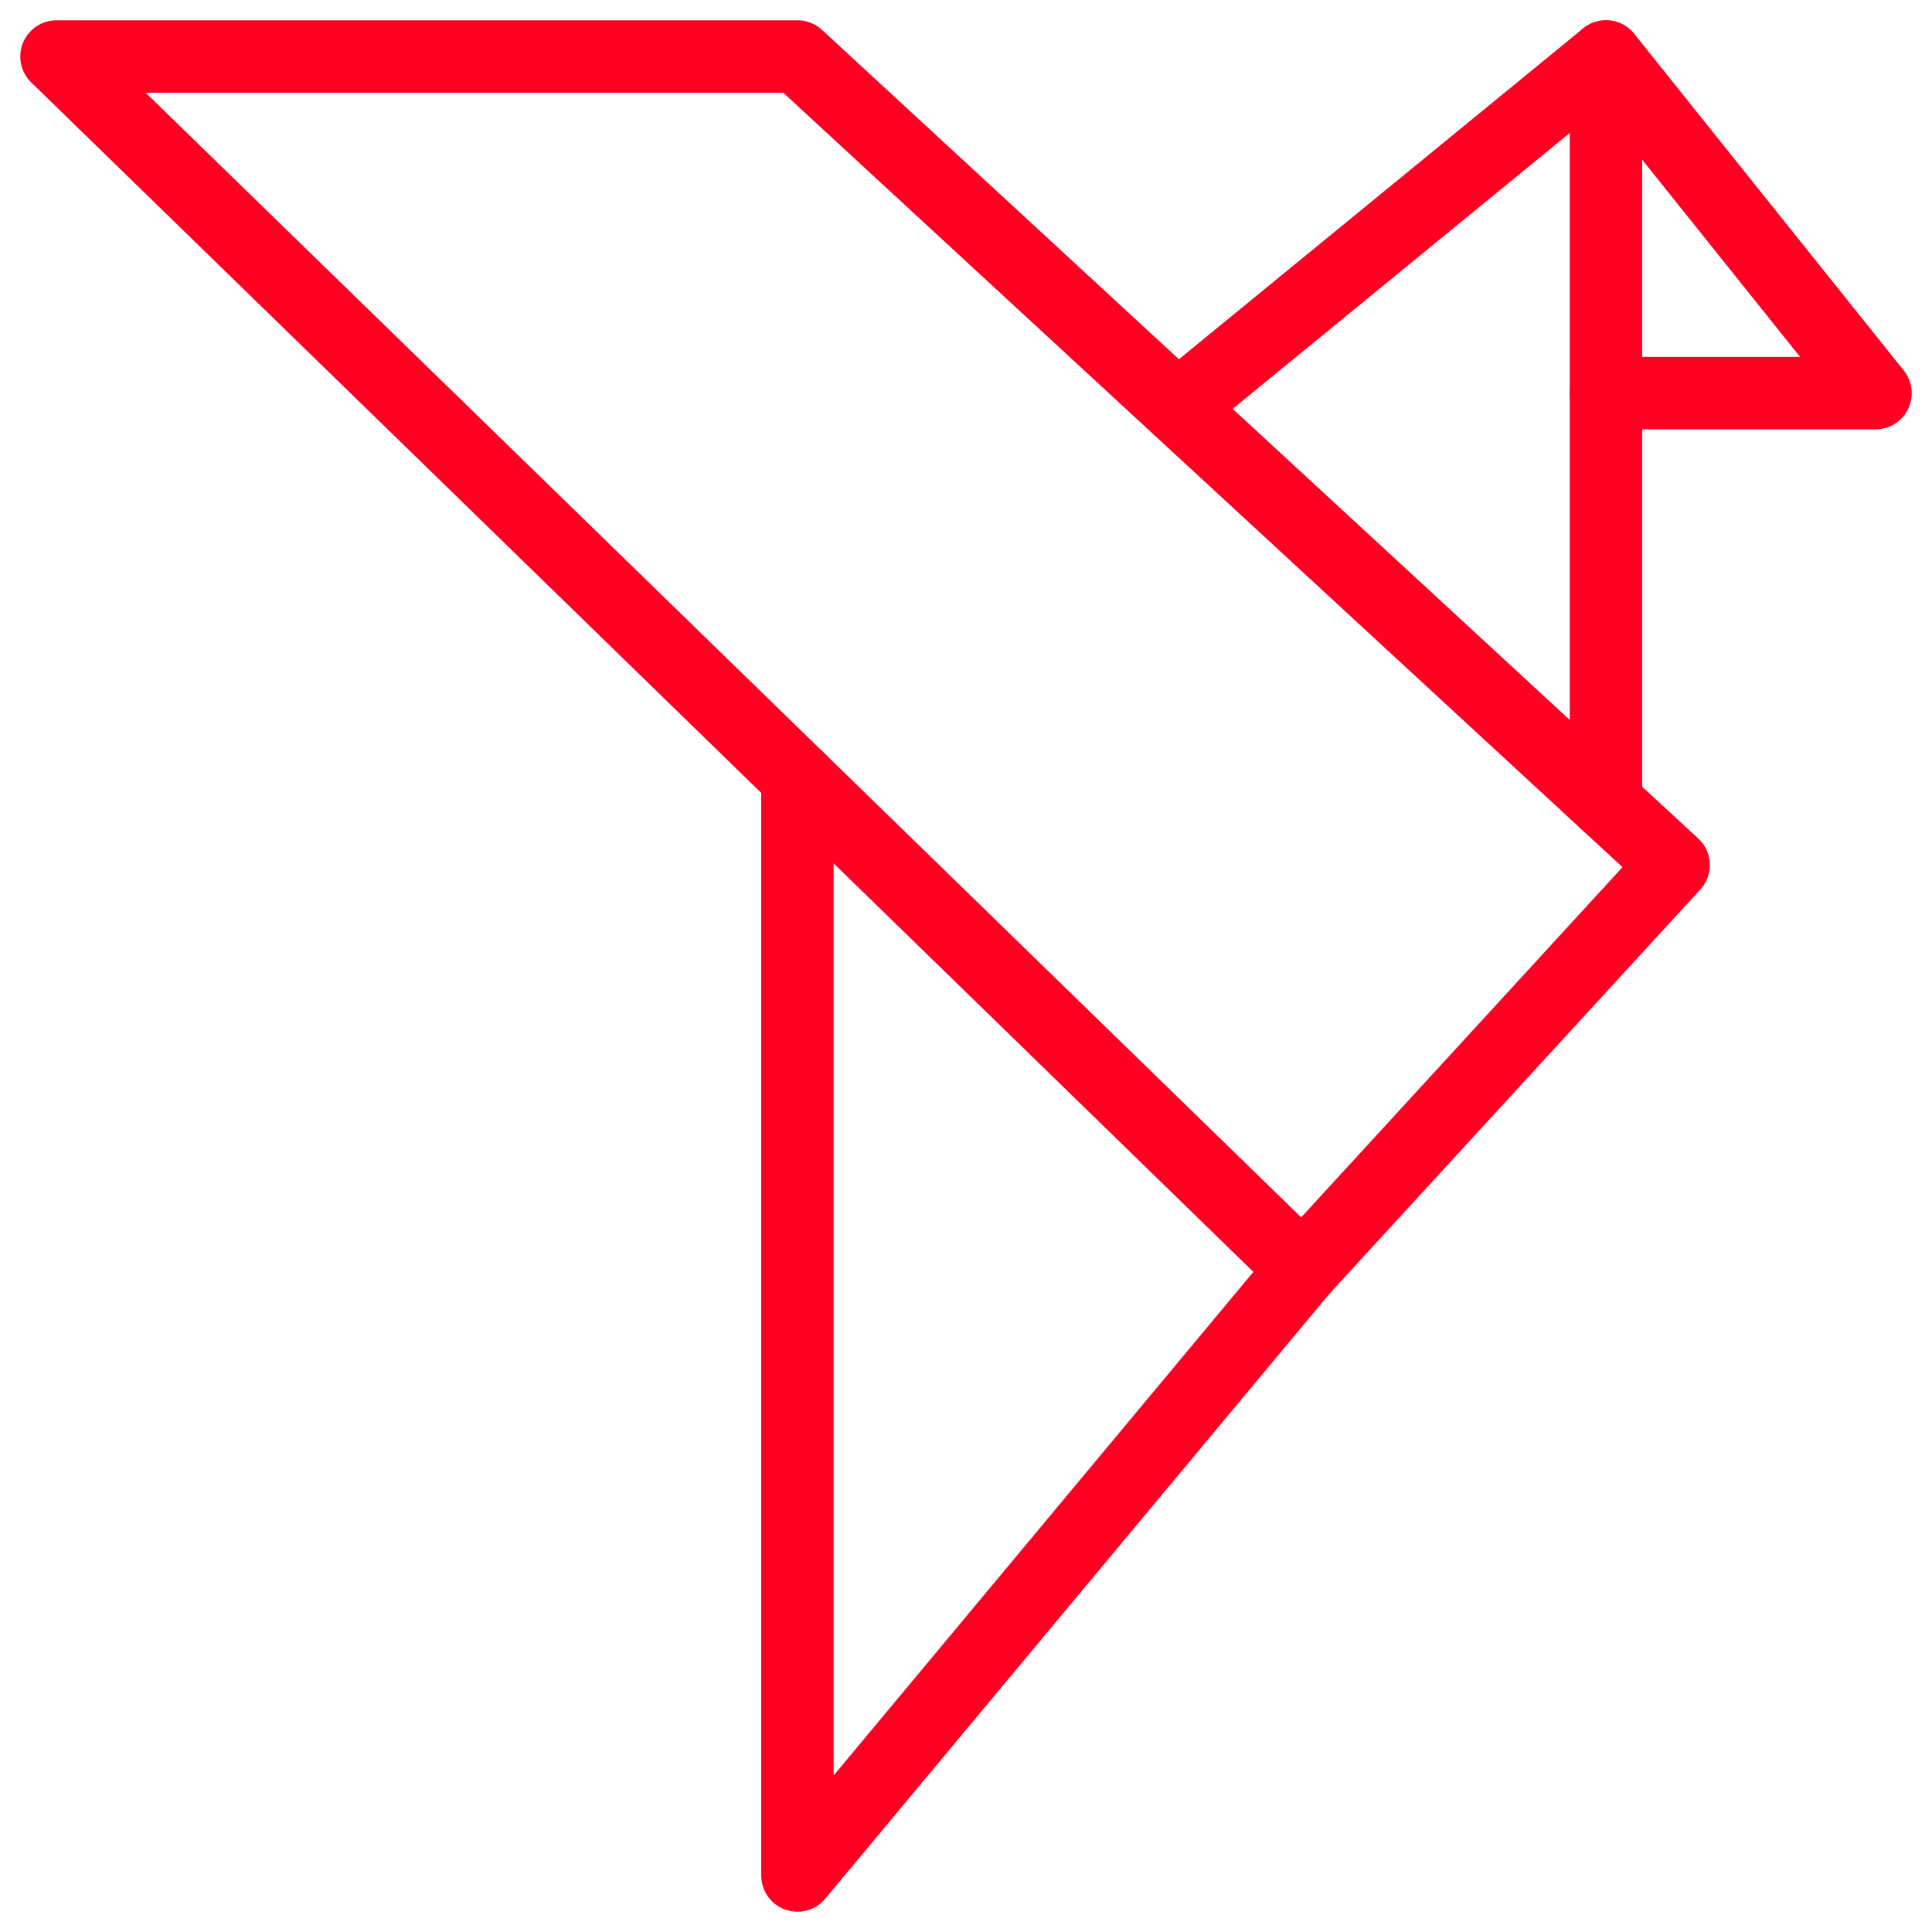 <svg id="Layer_1" data-name="Layer 1" xmlns="http://www.w3.org/2000/svg" viewBox="0 0 40 40"><defs><style>.cls-1{fill:none;stroke:#f02;stroke-linecap:round;stroke-linejoin:round;stroke-width:1.5px;}</style></defs><polygon class="cls-1" points="1.17 1.17 16.51 1.17 34.65 17.91 26.97 26.28 1.17 1.17"/><polyline class="cls-1" points="24.38 8.43 33.25 1.17 38.83 8.14 33.25 8.14"/><line class="cls-1" x1="33.25" y1="16.62" x2="33.25" y2="1.17"/><polyline class="cls-1" points="16.51 16.1 16.51 38.83 26.97 26.28"/></svg>